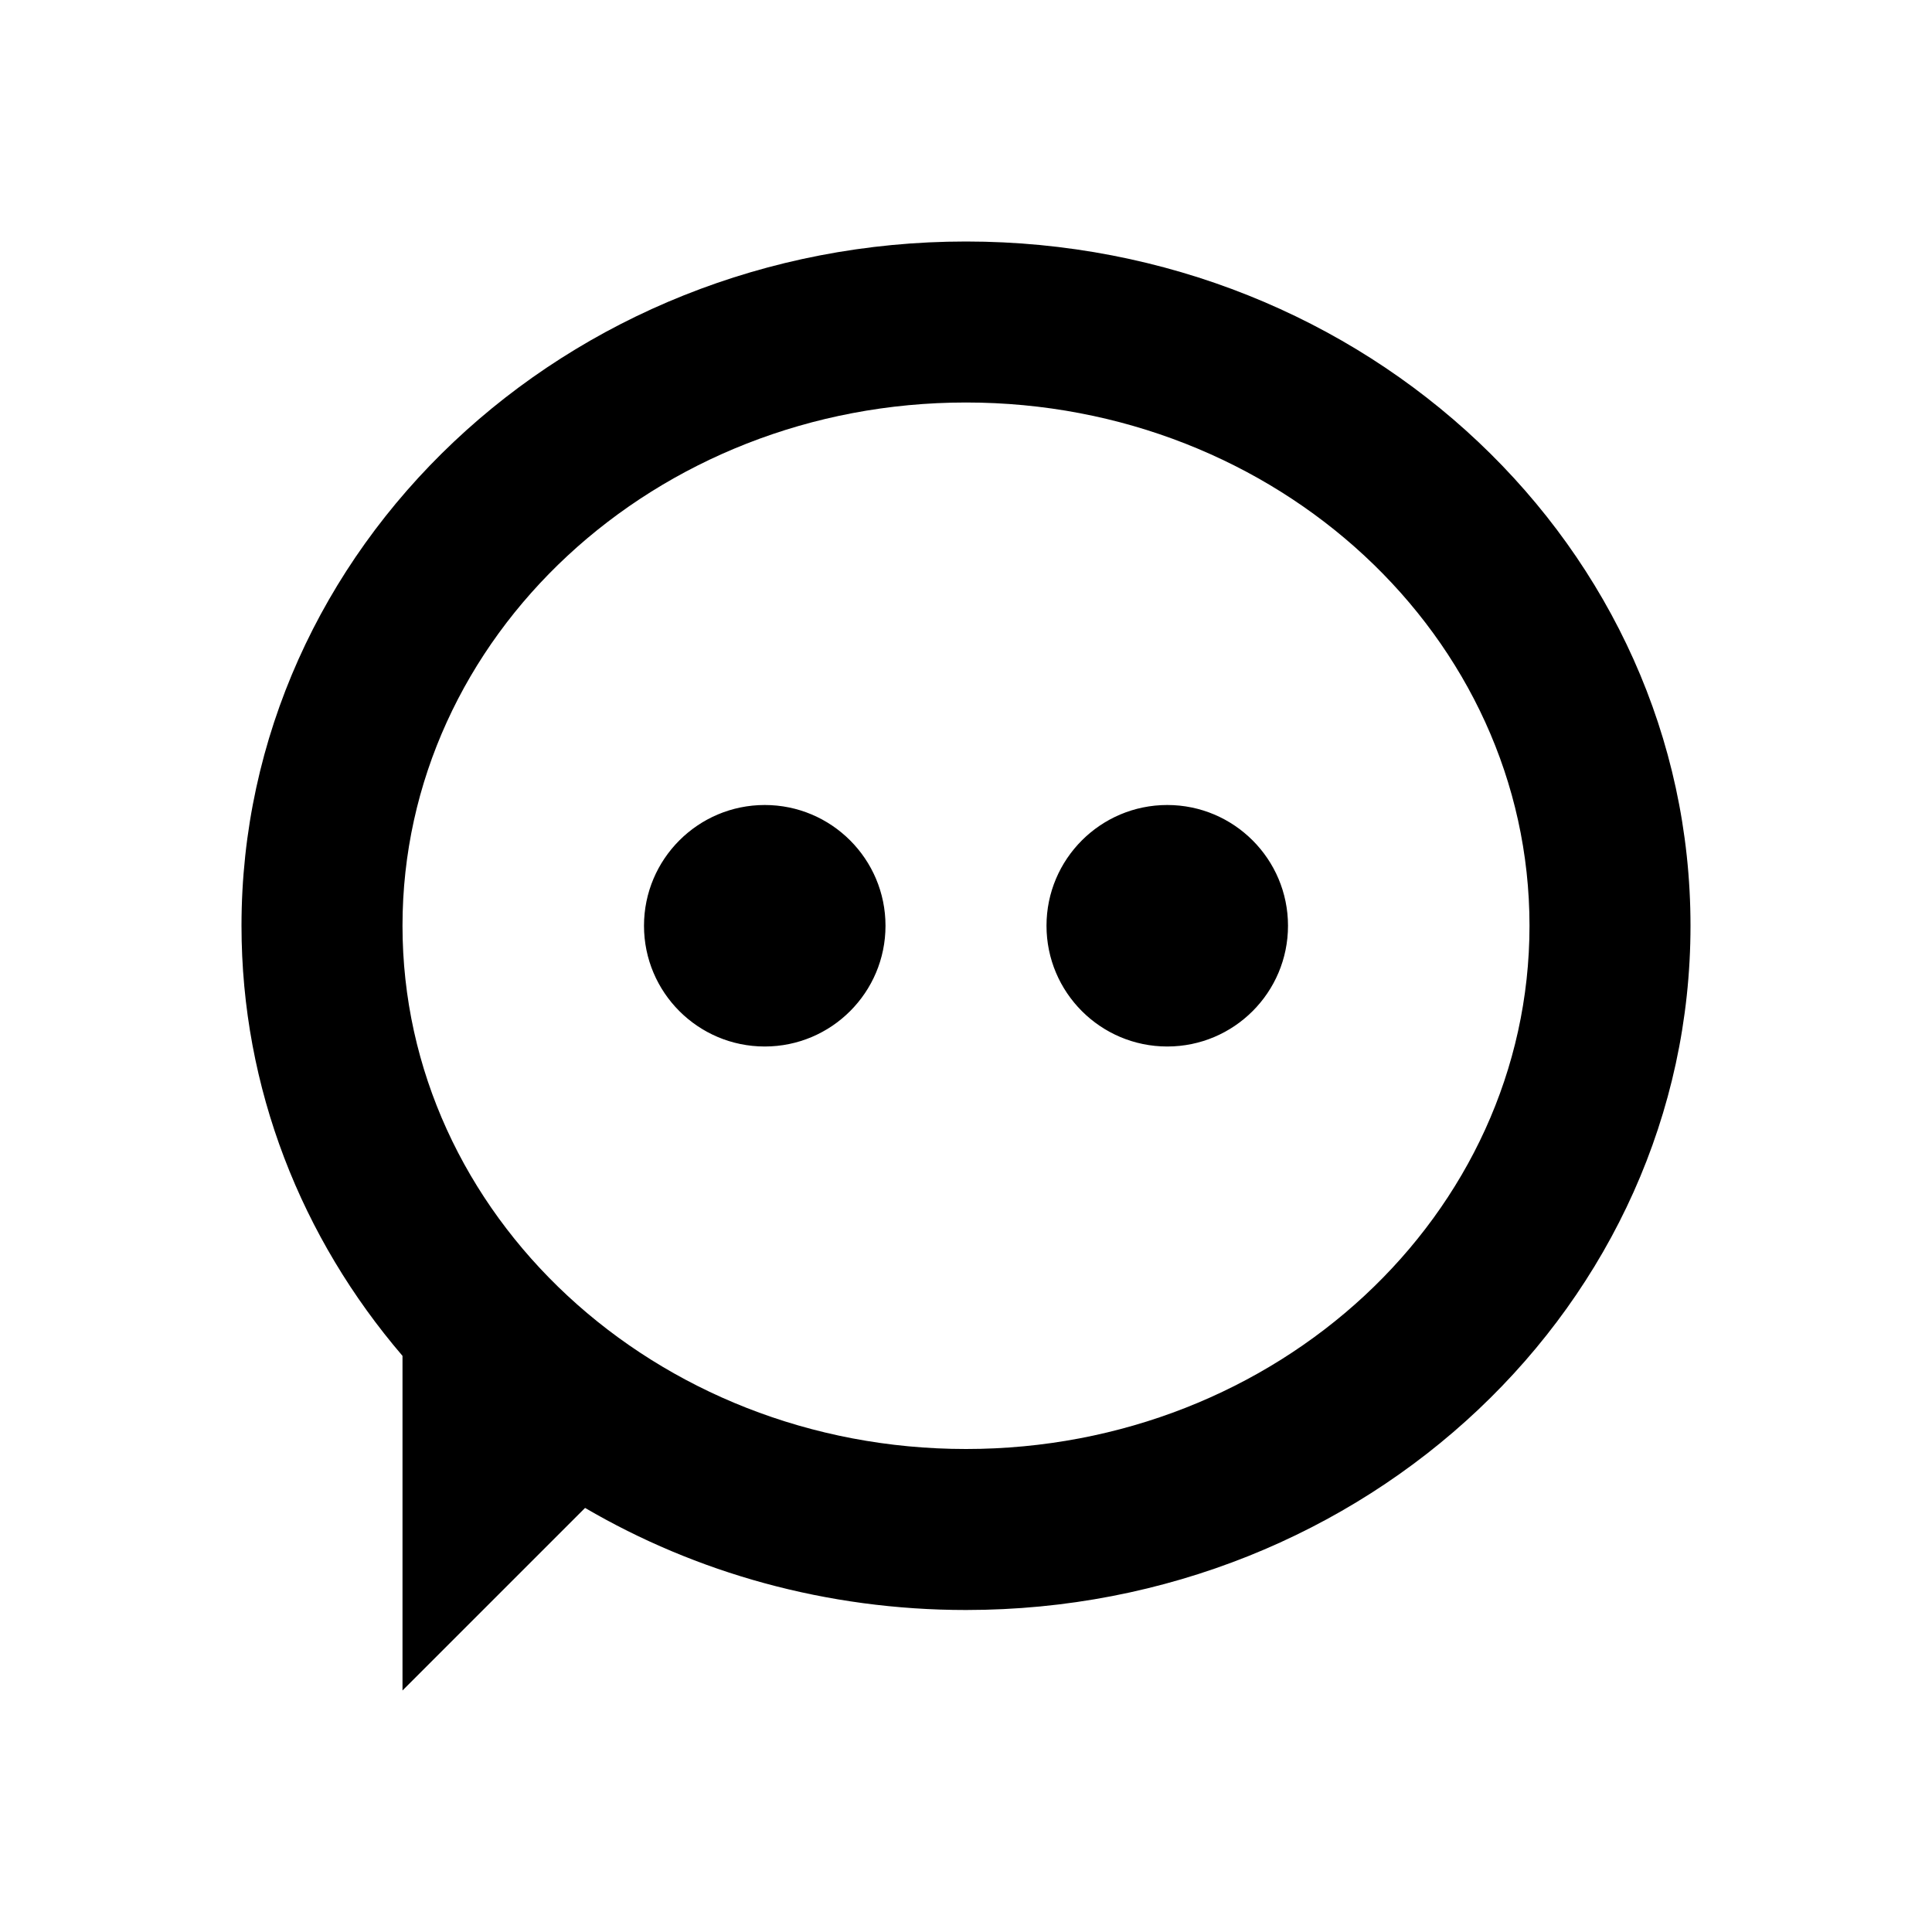 <?xml version="1.0" encoding="UTF-8"?>
<!-- Скачано с сайта svg4.ru / Downloaded from svg4.ru -->
<svg width="800px" height="800px" viewBox="0 0 24 24" version="1.1" xmlns="http://www.w3.org/2000/svg" xmlns:xlink="http://www.w3.org/1999/xlink">
    
    <title>commenting</title>
    <desc>Created with sketchtool.</desc>
    <g id="web-app" stroke="none" stroke-width="1" fill="none" fill-rule="evenodd">
        <g id="commenting" fill="#000000" fill-rule="nonzero">
            <path d="M5,21 L5,16.843 C3.749,15.383 3,13.524 3,11.5 C3,6.806 7.029,3 12,3 C16.971,3 21,6.806 21,11.5 C21,16.194 16.971,20 12,20 C10.264,20 8.643,19.536 7.268,18.732 L5,21 Z M12,18 C15.866,18 19,15.09 19,11.5 C19,7.91 15.866,5 12,5 C8.134,5 5,7.91 5,11.5 C5,15.09 8.134,18 12,18 Z M9.5,13 C8.672,13 8,12.328 8,11.5 C8,10.672 8.672,10 9.5,10 C10.328,10 11,10.672 11,11.5 C11,12.328 10.328,13 9.5,13 Z M14.5,13 C13.672,13 13,12.328 13,11.5 C13,10.672 13.672,10 14.5,10 C15.328,10 16,10.672 16,11.5 C16,12.328 15.328,13 14.5,13 Z" id="Shape">
</path>
        </g>
    </g>
</svg>